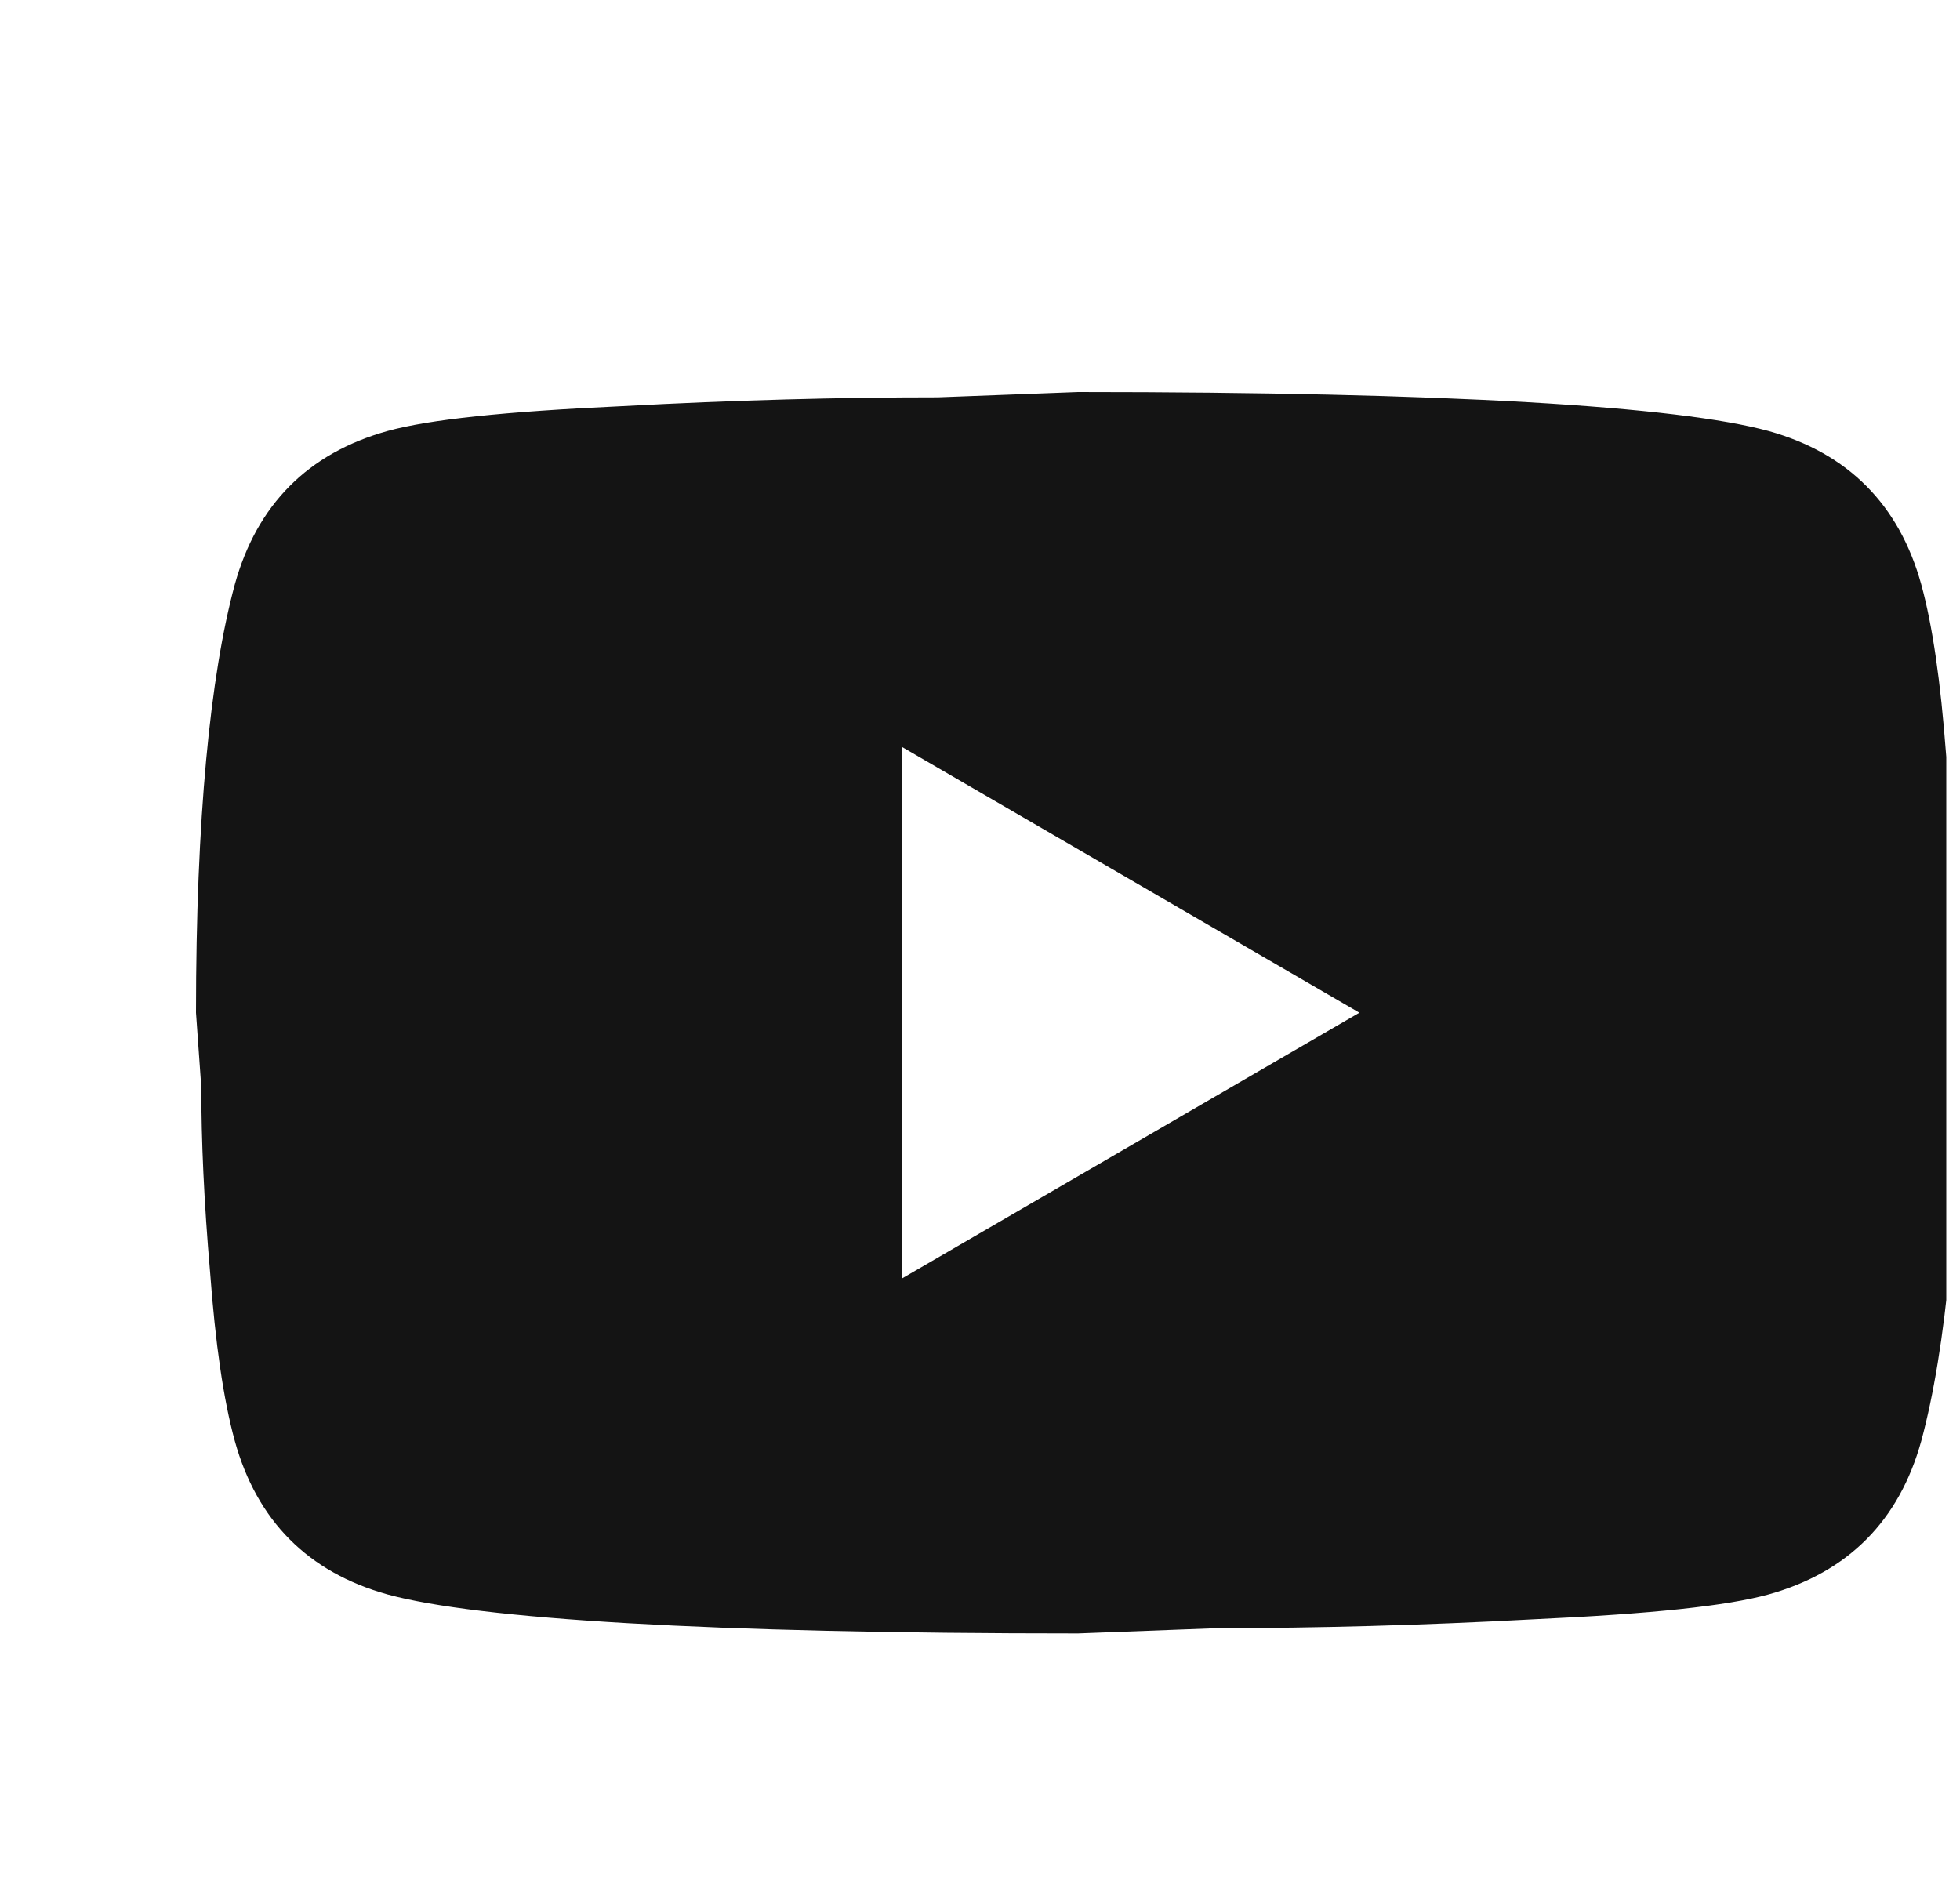 <svg width="30" height="29" viewBox="0 0 30 29" fill="none" xmlns="http://www.w3.org/2000/svg">
<g clip-path="url(#clip0_2024_4440)">
<path d="M13.8 19.571L20.807 15.5L13.8 11.429V19.571ZM29.407 8.945C29.582 9.583 29.703 10.438 29.785 11.524C29.879 12.609 29.919 13.546 29.919 14.36L30 15.5C30 18.472 29.785 20.657 29.407 22.055C29.069 23.276 28.286 24.064 27.071 24.403C26.436 24.579 25.276 24.701 23.494 24.783C21.738 24.878 20.132 24.919 18.647 24.919L16.5 25C10.844 25 7.32 24.783 5.93 24.403C4.715 24.064 3.932 23.276 3.594 22.055C3.419 21.417 3.297 20.562 3.216 19.476C3.122 18.391 3.081 17.454 3.081 16.64L3 15.5C3 12.528 3.216 10.343 3.594 8.945C3.932 7.724 4.715 6.936 5.93 6.597C6.564 6.421 7.725 6.299 9.507 6.217C11.262 6.122 12.869 6.081 14.354 6.081L16.5 6C22.157 6 25.68 6.217 27.071 6.597C28.286 6.936 29.069 7.724 29.407 8.945Z" fill="#141414"></path>
</g>
<defs>
<clipPath id="clip0_2024_4440">
<rect width="29" height="29" fill="white" transform="translate(0.79)"></rect>
</clipPath>
</defs>
</svg>
